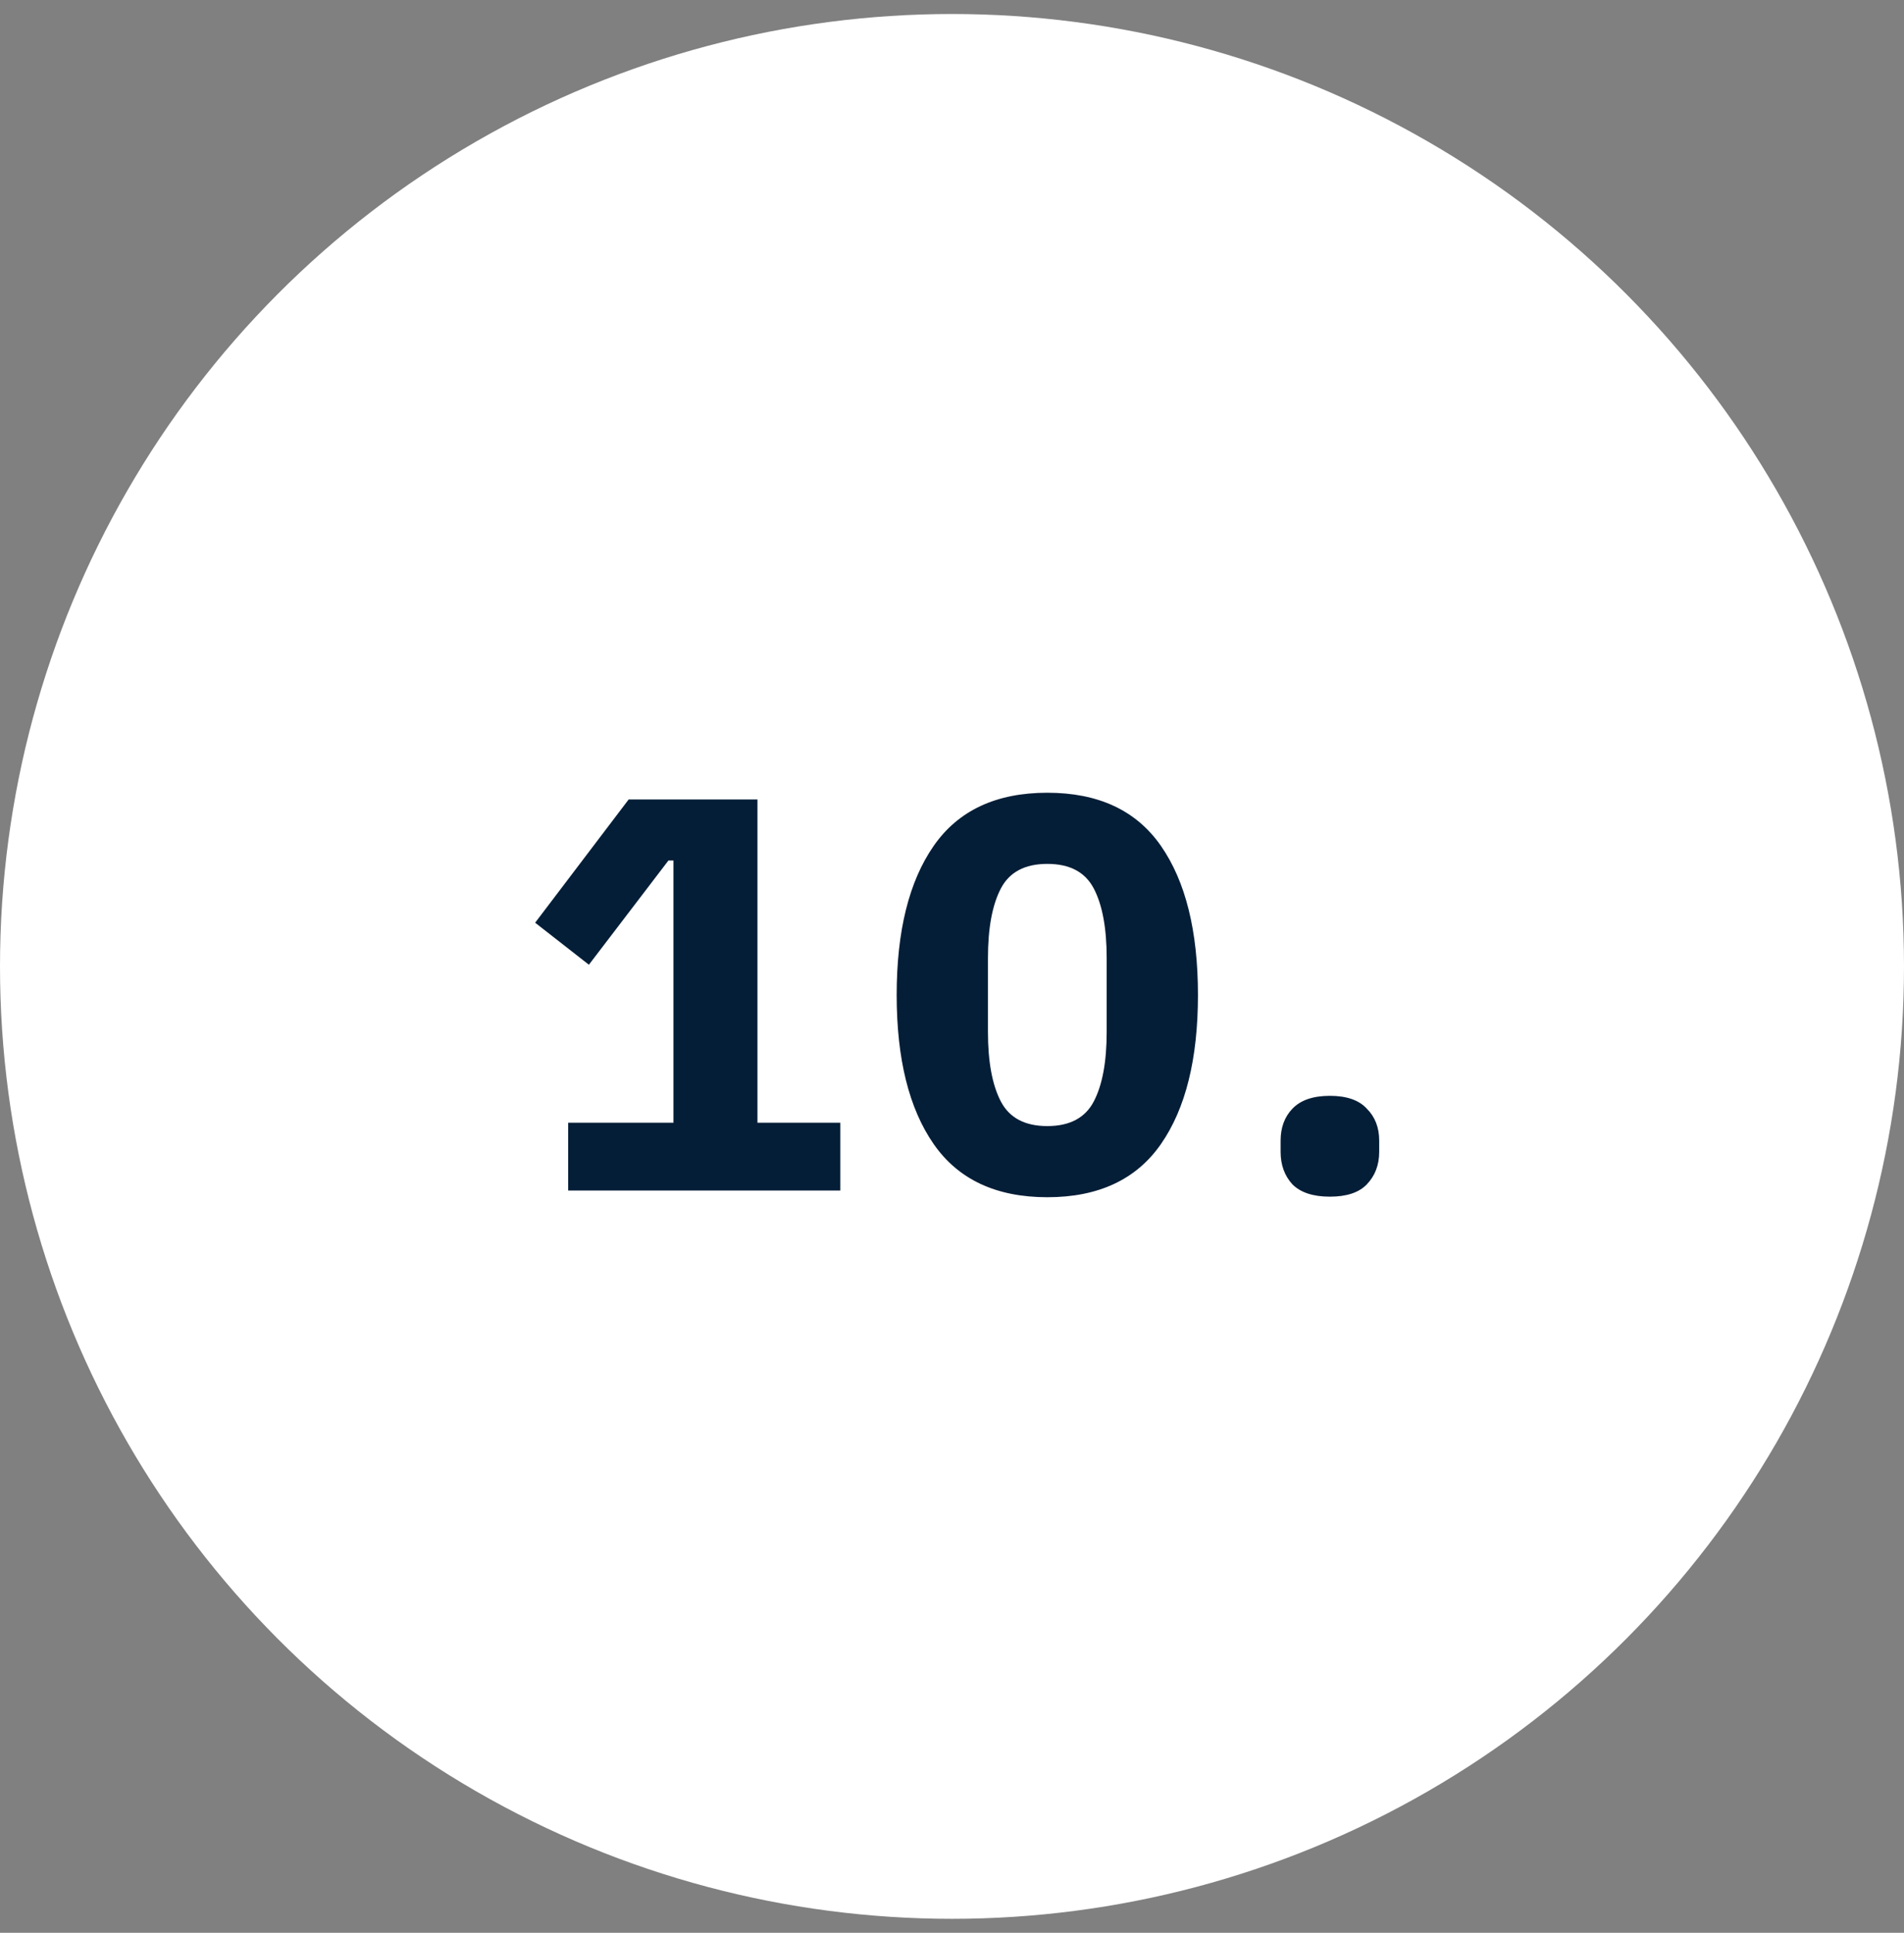 <svg xmlns="http://www.w3.org/2000/svg" width="68" height="69" viewBox="0 0 68 69" fill="none"><rect x="0" y="0" width="68" height="69" fill="#808080" stroke="none"/><circle cx="34" cy="34.5" r="34" fill="white"></circle><path d="M20.292 42.5V40.08H24.052V30.72H23.872L21.032 34.44L19.112 32.94L22.452 28.54H27.052V40.08H30.012V42.5H20.292ZM37.404 42.74C35.578 42.74 34.224 42.107 33.344 40.84C32.464 39.573 32.024 37.8 32.024 35.52C32.024 33.24 32.464 31.467 33.344 30.2C34.224 28.933 35.578 28.3 37.404 28.3C39.231 28.3 40.584 28.933 41.464 30.2C42.344 31.467 42.784 33.24 42.784 35.52C42.784 37.8 42.344 39.573 41.464 40.84C40.584 42.107 39.231 42.74 37.404 42.74ZM37.404 40.2C38.204 40.2 38.758 39.907 39.064 39.32C39.371 38.733 39.524 37.907 39.524 36.84V34.2C39.524 33.133 39.371 32.307 39.064 31.72C38.758 31.133 38.204 30.84 37.404 30.84C36.604 30.84 36.051 31.133 35.744 31.72C35.438 32.307 35.284 33.133 35.284 34.2V36.84C35.284 37.907 35.438 38.733 35.744 39.32C36.051 39.907 36.604 40.2 37.404 40.2ZM47.496 42.72C46.897 42.72 46.45 42.573 46.157 42.28C45.877 41.973 45.736 41.587 45.736 41.12V40.72C45.736 40.253 45.877 39.873 46.157 39.58C46.45 39.273 46.897 39.12 47.496 39.12C48.096 39.12 48.536 39.273 48.816 39.58C49.11 39.873 49.257 40.253 49.257 40.72V41.12C49.257 41.587 49.11 41.973 48.816 42.28C48.536 42.573 48.096 42.72 47.496 42.72Z" fill="#051E37"></path></svg>